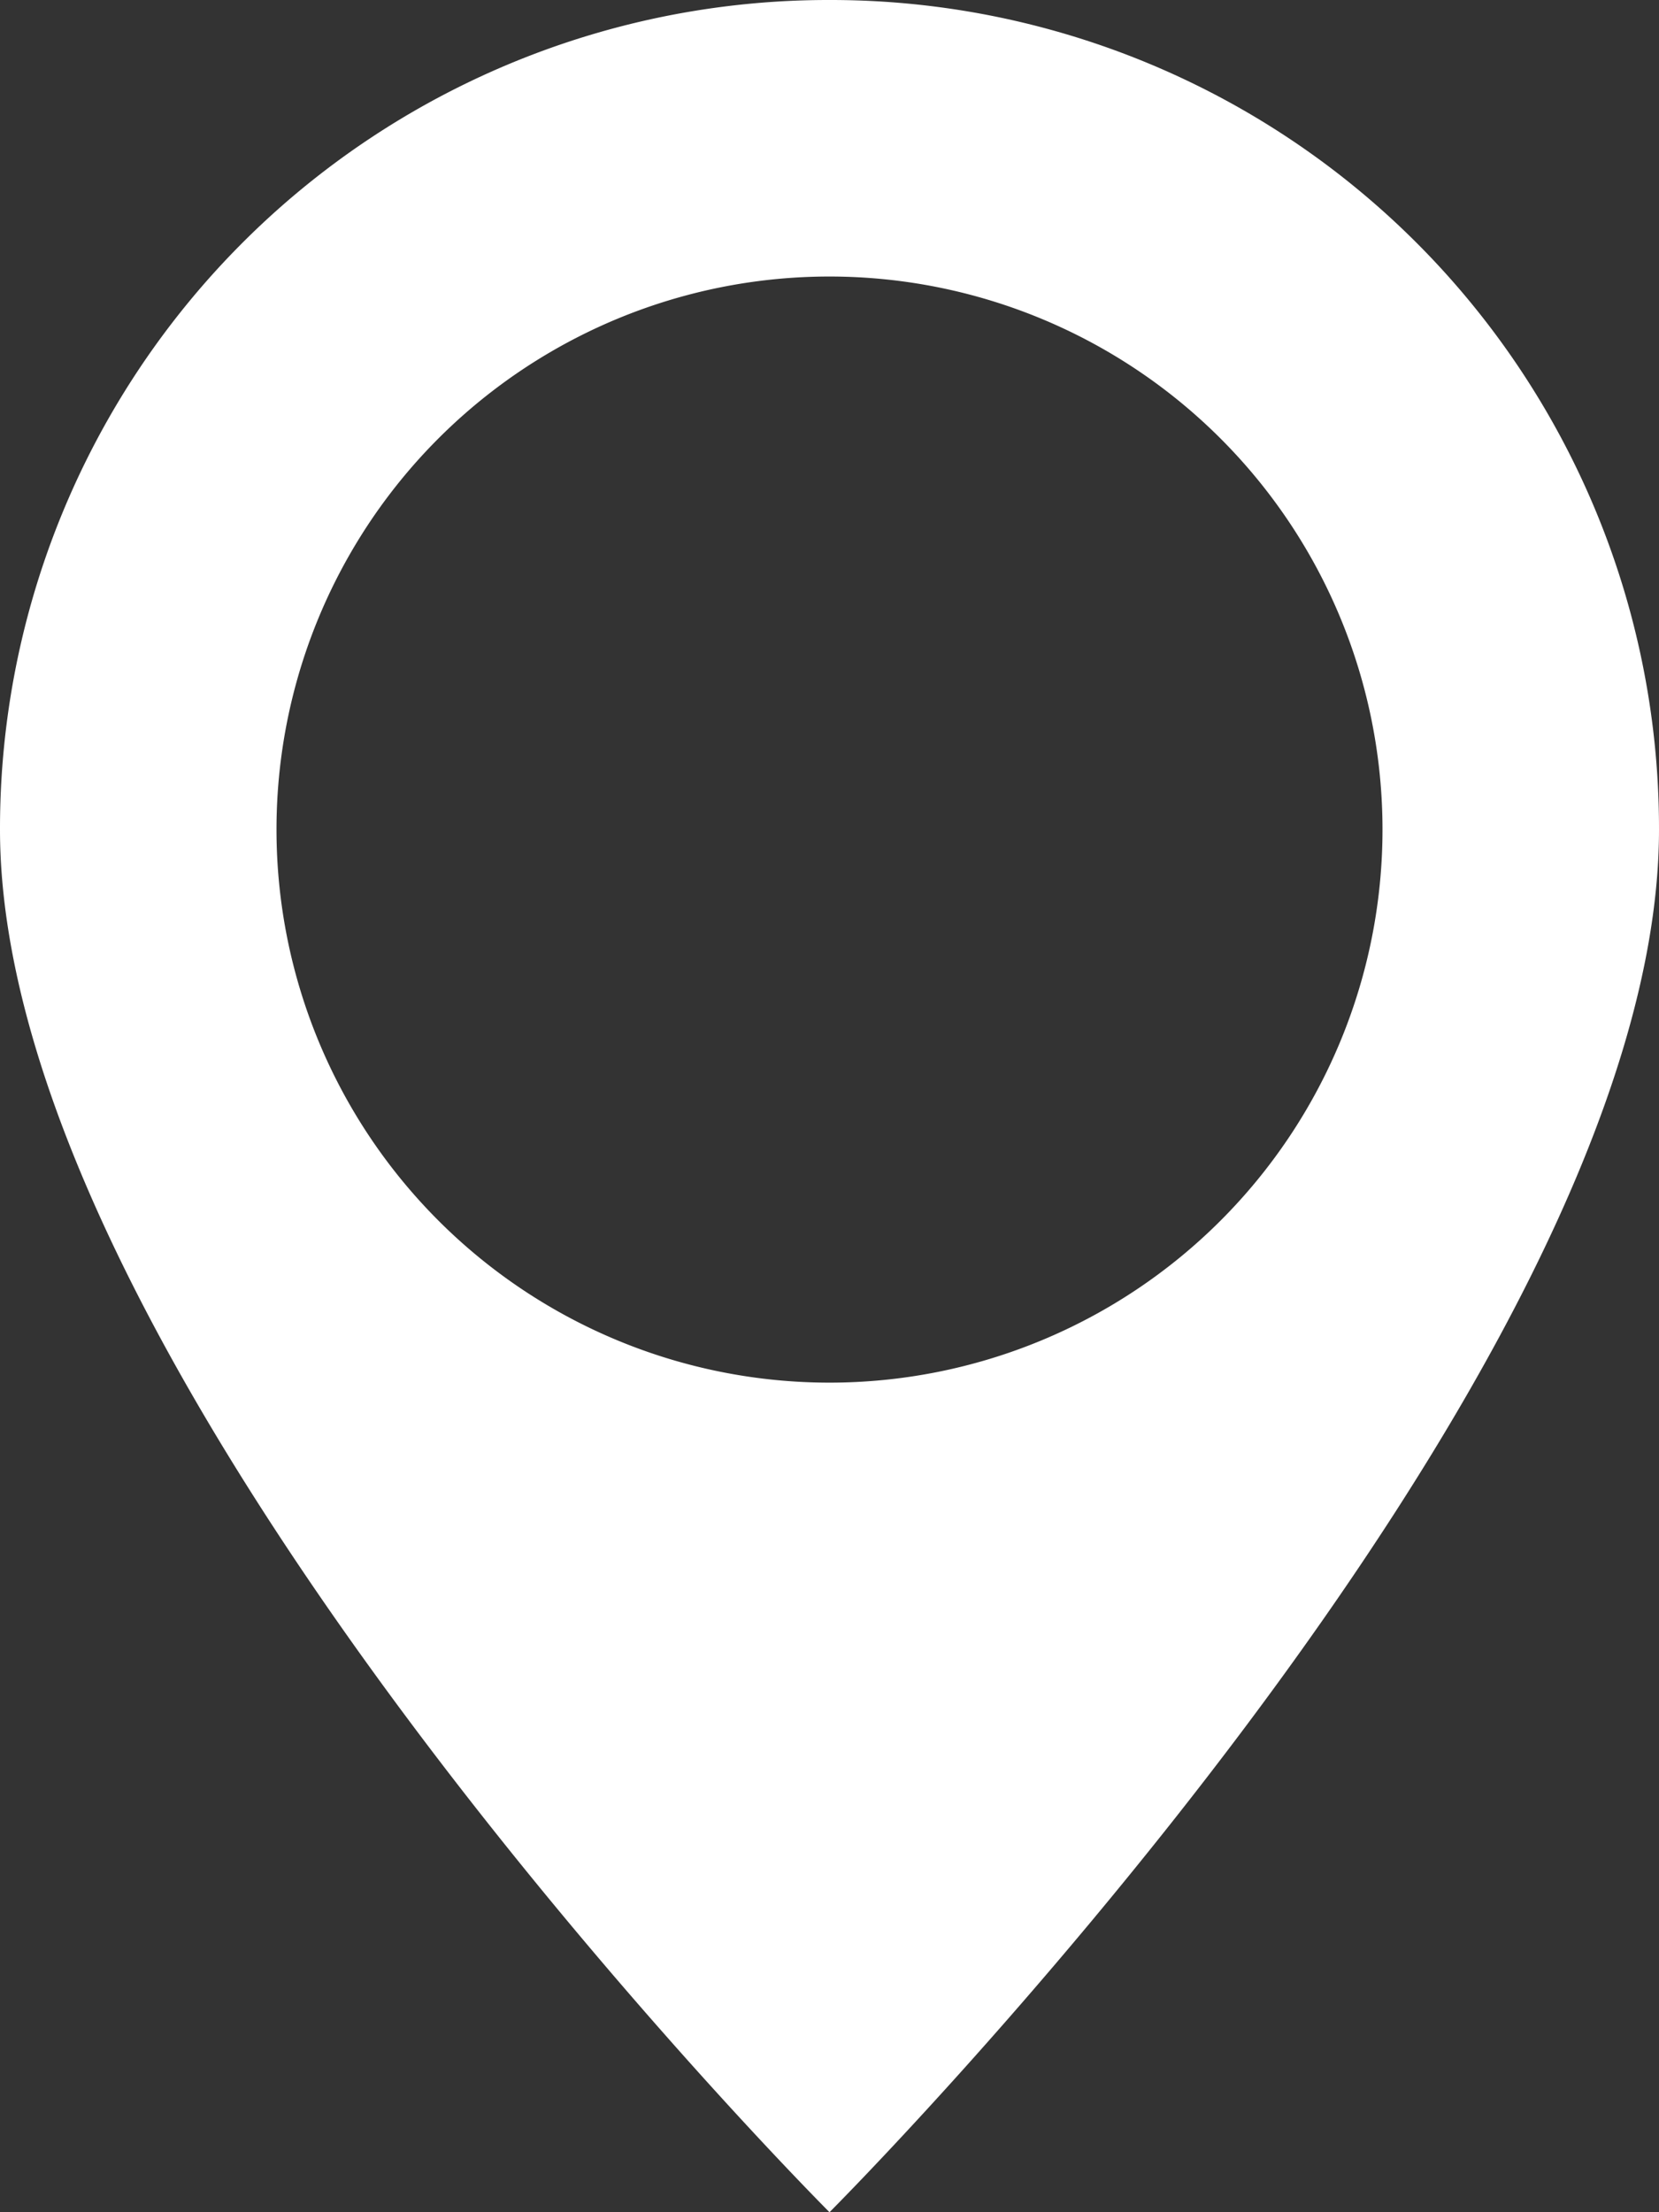 <svg xmlns="http://www.w3.org/2000/svg" width="10.074" height="13.432" viewBox="0 0 10.074 13.432">
  <rect x="0" y="0" width="10.074" height="13.432" fill="#333333" stroke="none"/>
  <path id="Icon_open-map-marker" data-name="Icon open-map-marker" d="M5.037,0A5.03,5.03,0,0,0,0,5.037c0,3.358,5.037,8.395,5.037,8.395s5.037-5.037,5.037-8.395A5.03,5.03,0,0,0,5.037,0Zm0,1.679A3.358,3.358,0,1,1,1.679,5.037,3.357,3.357,0,0,1,5.037,1.679Z" fill="#fff"/>
</svg>
